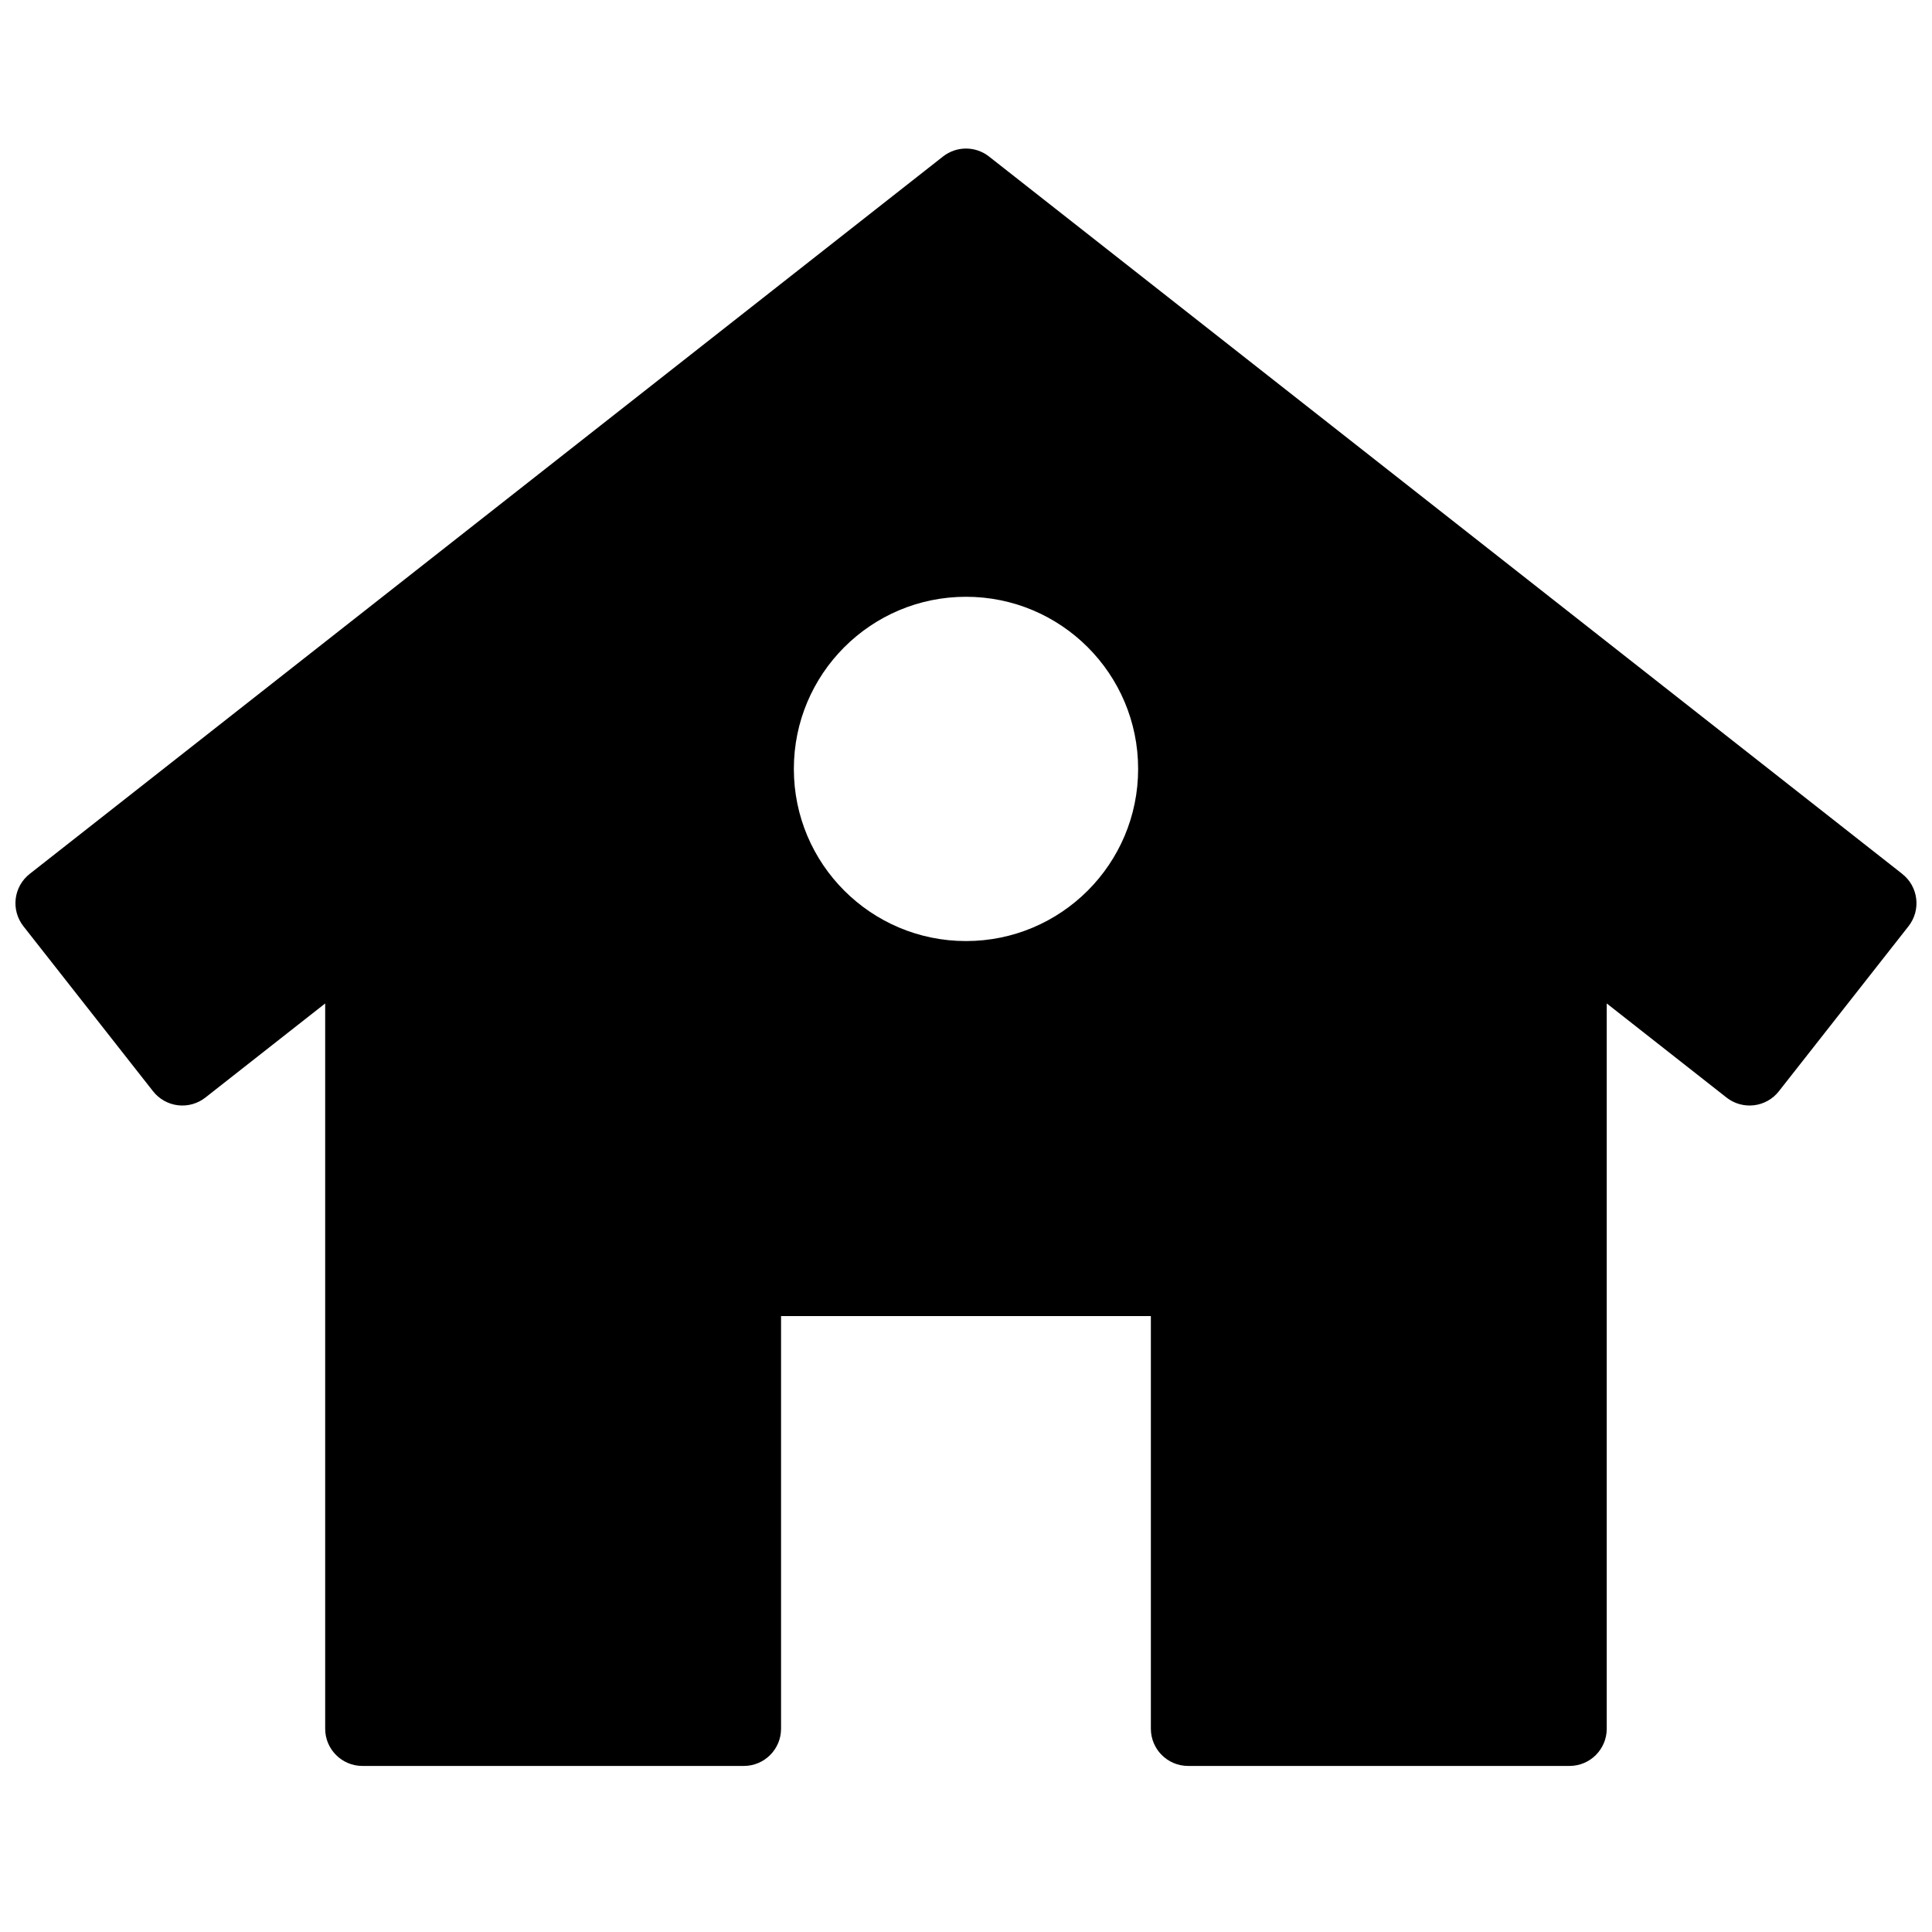 <?xml version="1.0" encoding="UTF-8"?>
<!-- Uploaded to: SVG Repo, www.svgrepo.com, Generator: SVG Repo Mixer Tools -->
<svg width="800px" height="800px" version="1.1" viewBox="144 144 512 512" xmlns="http://www.w3.org/2000/svg">
 <defs>
  <clipPath id="a">
   <path d="m148.09 183h503.81v429h-503.81z"/>
  </clipPath>
 </defs>
 <g clip-path="url(#a)">
  <path d="m400 393.39c-25.195 0-45.621-20.422-45.621-45.617 0-25.195 20.426-45.621 45.621-45.621s45.617 20.426 45.617 45.621c0 25.195-20.422 45.617-45.617 45.617m248.13-17.793-242.03-190.12c-3.582-2.812-8.617-2.812-12.195 0l-242.04 190.12c-2.059 1.617-3.391 3.984-3.703 6.582-0.312 2.602 0.422 5.219 2.039 7.277l34.363 43.746c1.621 2.059 3.988 3.391 6.586 3.703s5.219-0.422 7.273-2.035l31.754-24.945v192.2c0 5.449 4.418 9.867 9.871 9.867h101.07c5.449 0 9.871-4.418 9.871-9.867v-109.35h98.004v109.35c0 5.449 4.422 9.867 9.871 9.867h101.07c5.453 0 9.871-4.418 9.871-9.867v-192.2l31.754 24.945c2.059 1.613 4.672 2.348 7.273 2.035 2.598-0.312 4.969-1.645 6.586-3.703l34.363-43.746c3.367-4.289 2.625-10.492-1.664-13.859" fill-rule="evenodd"/>
 </g>
</svg>
